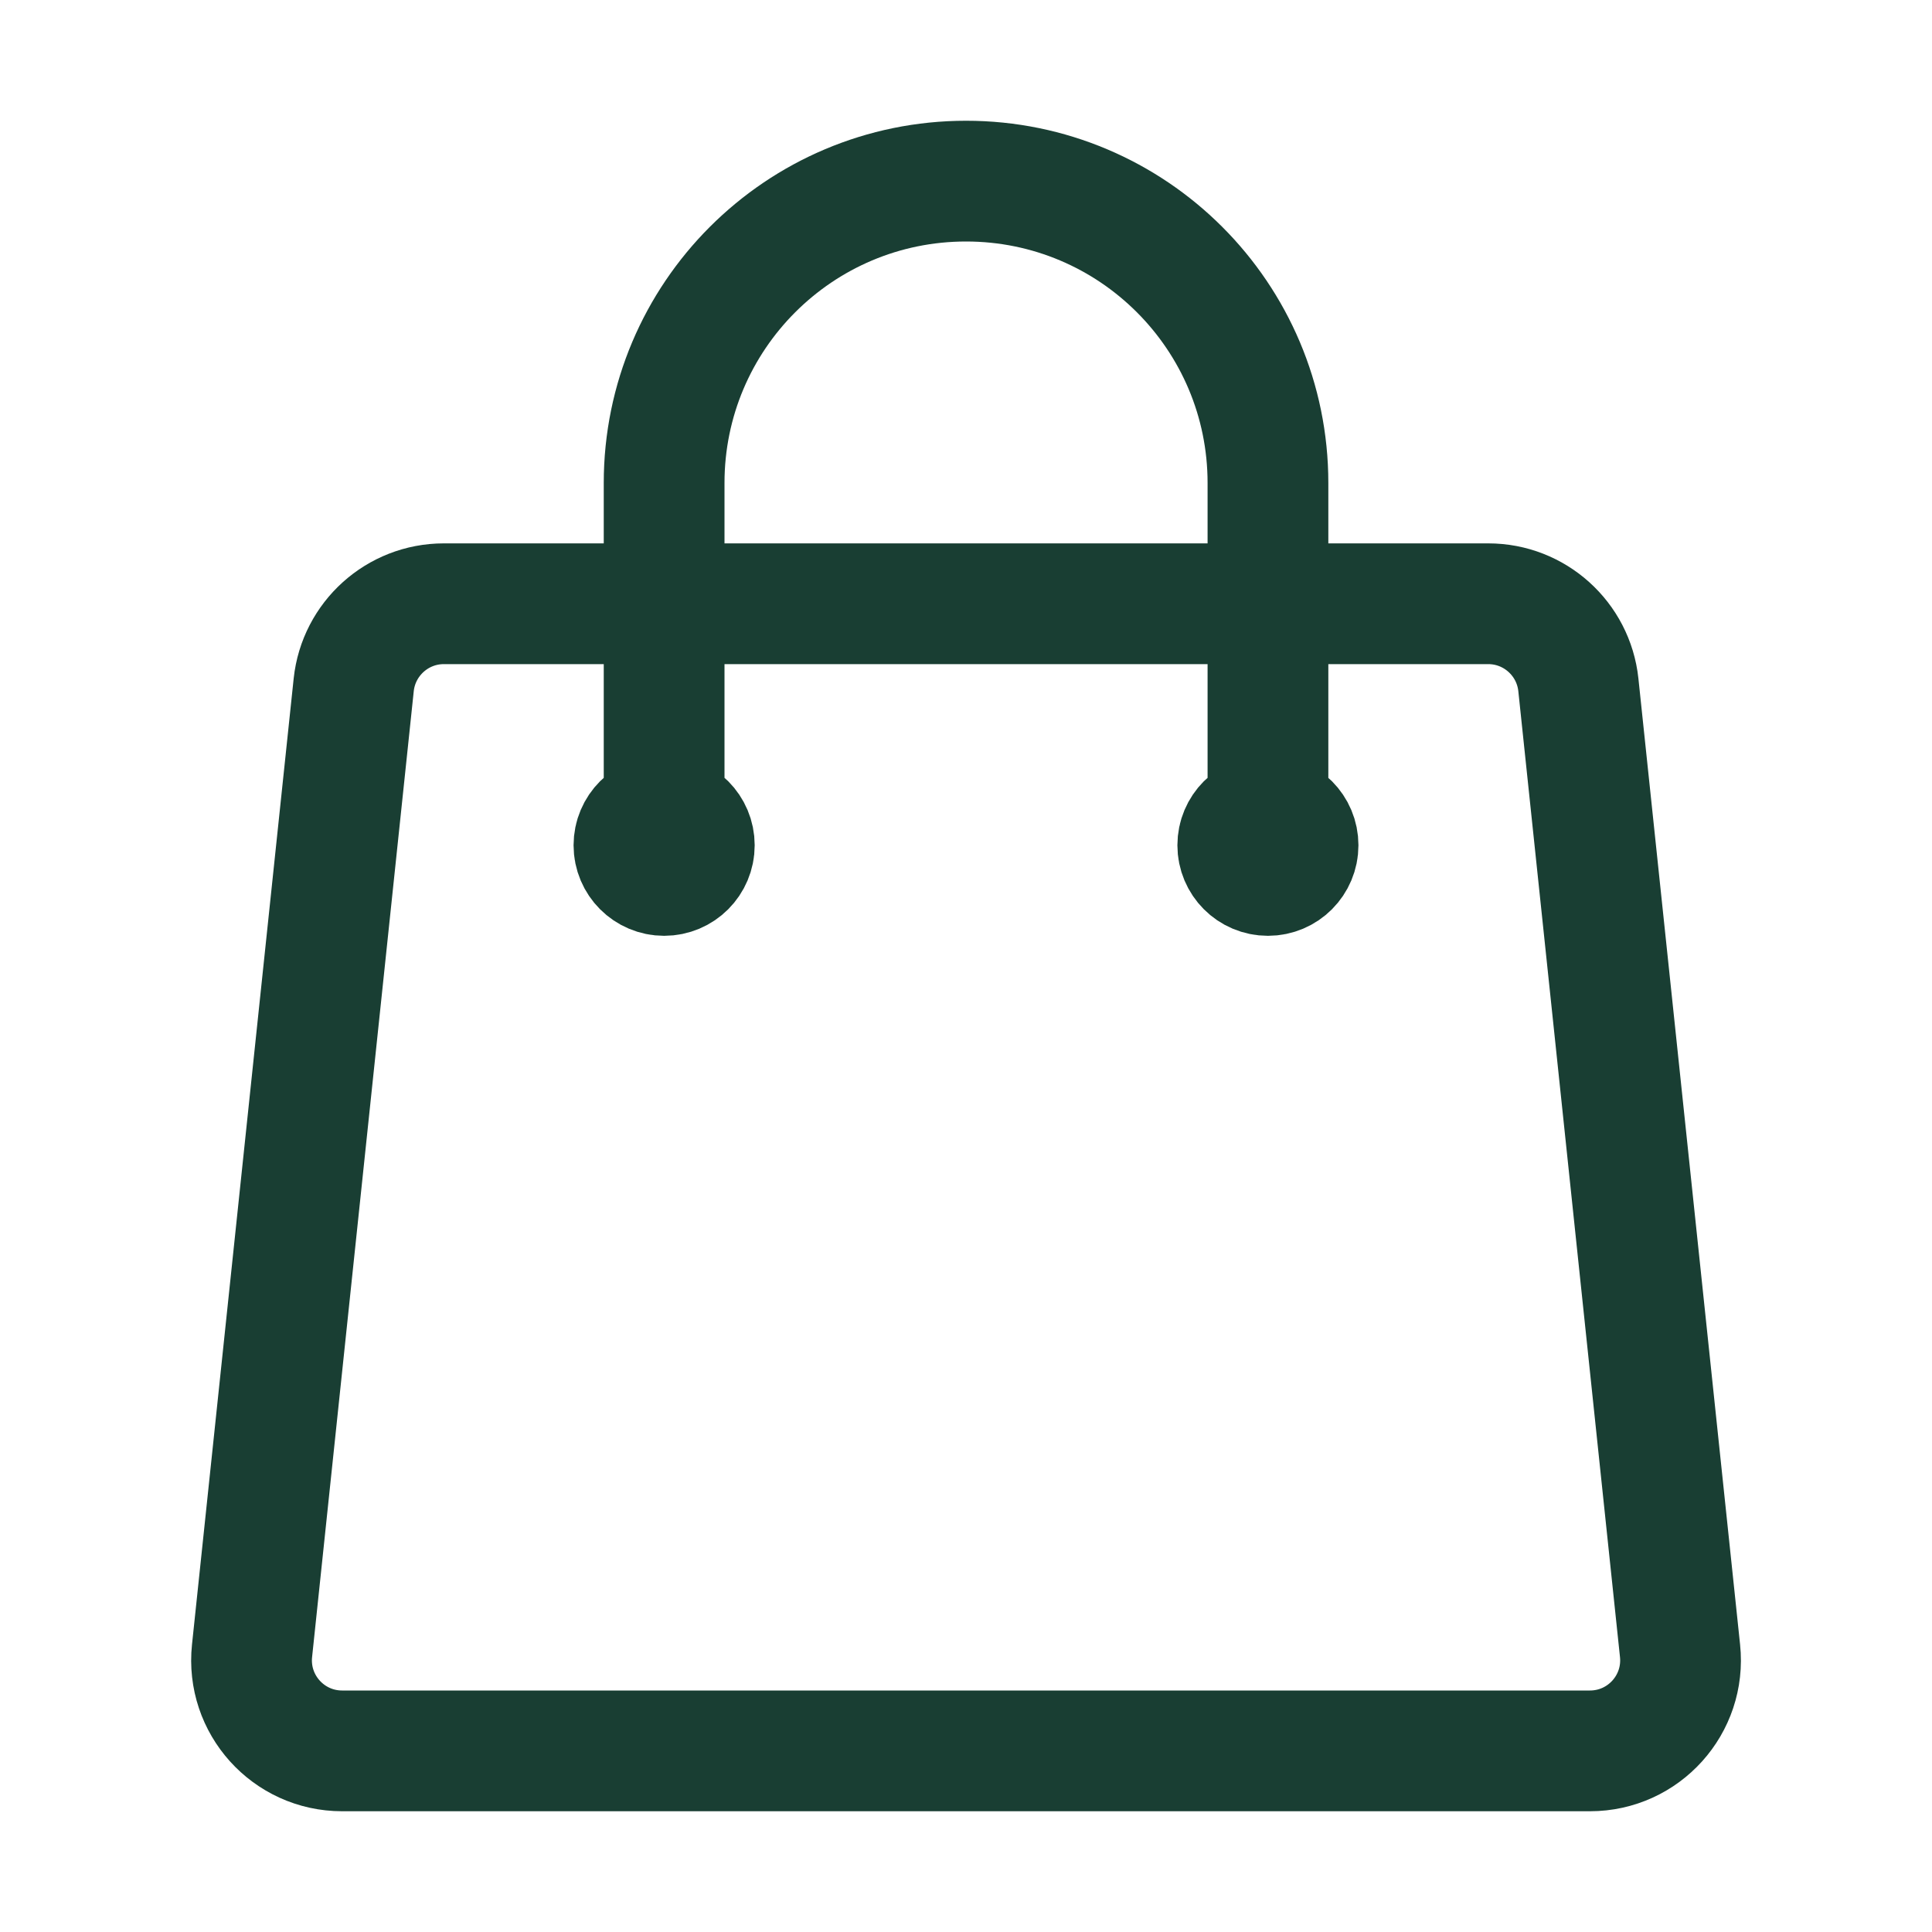 <?xml version="1.0" encoding="UTF-8"?> <svg xmlns="http://www.w3.org/2000/svg" width="24" height="24" viewBox="0 0 24 24" fill="none"><path d="M15.751 10.5V6C15.751 3.929 14.072 2.25 12.001 2.25C9.929 2.25 8.25 3.929 8.25 6V10.5M19.607 8.507L20.87 20.507C20.94 21.172 20.419 21.75 19.751 21.75H4.25C3.582 21.75 3.061 21.172 3.131 20.507L4.394 8.507C4.455 7.935 4.938 7.5 5.513 7.5H18.488C19.063 7.5 19.546 7.935 19.607 8.507ZM8.625 10.5C8.625 10.707 8.458 10.875 8.25 10.875C8.043 10.875 7.875 10.707 7.875 10.5C7.875 10.293 8.043 10.125 8.25 10.125C8.458 10.125 8.625 10.293 8.625 10.5ZM16.125 10.5C16.125 10.707 15.958 10.875 15.751 10.875C15.543 10.875 15.376 10.707 15.376 10.5C15.376 10.293 15.543 10.125 15.751 10.125C15.958 10.125 16.125 10.293 16.125 10.5Z" stroke="#193E33" stroke-width="1.5" stroke-linecap="round" stroke-linejoin="round"></path></svg> 
